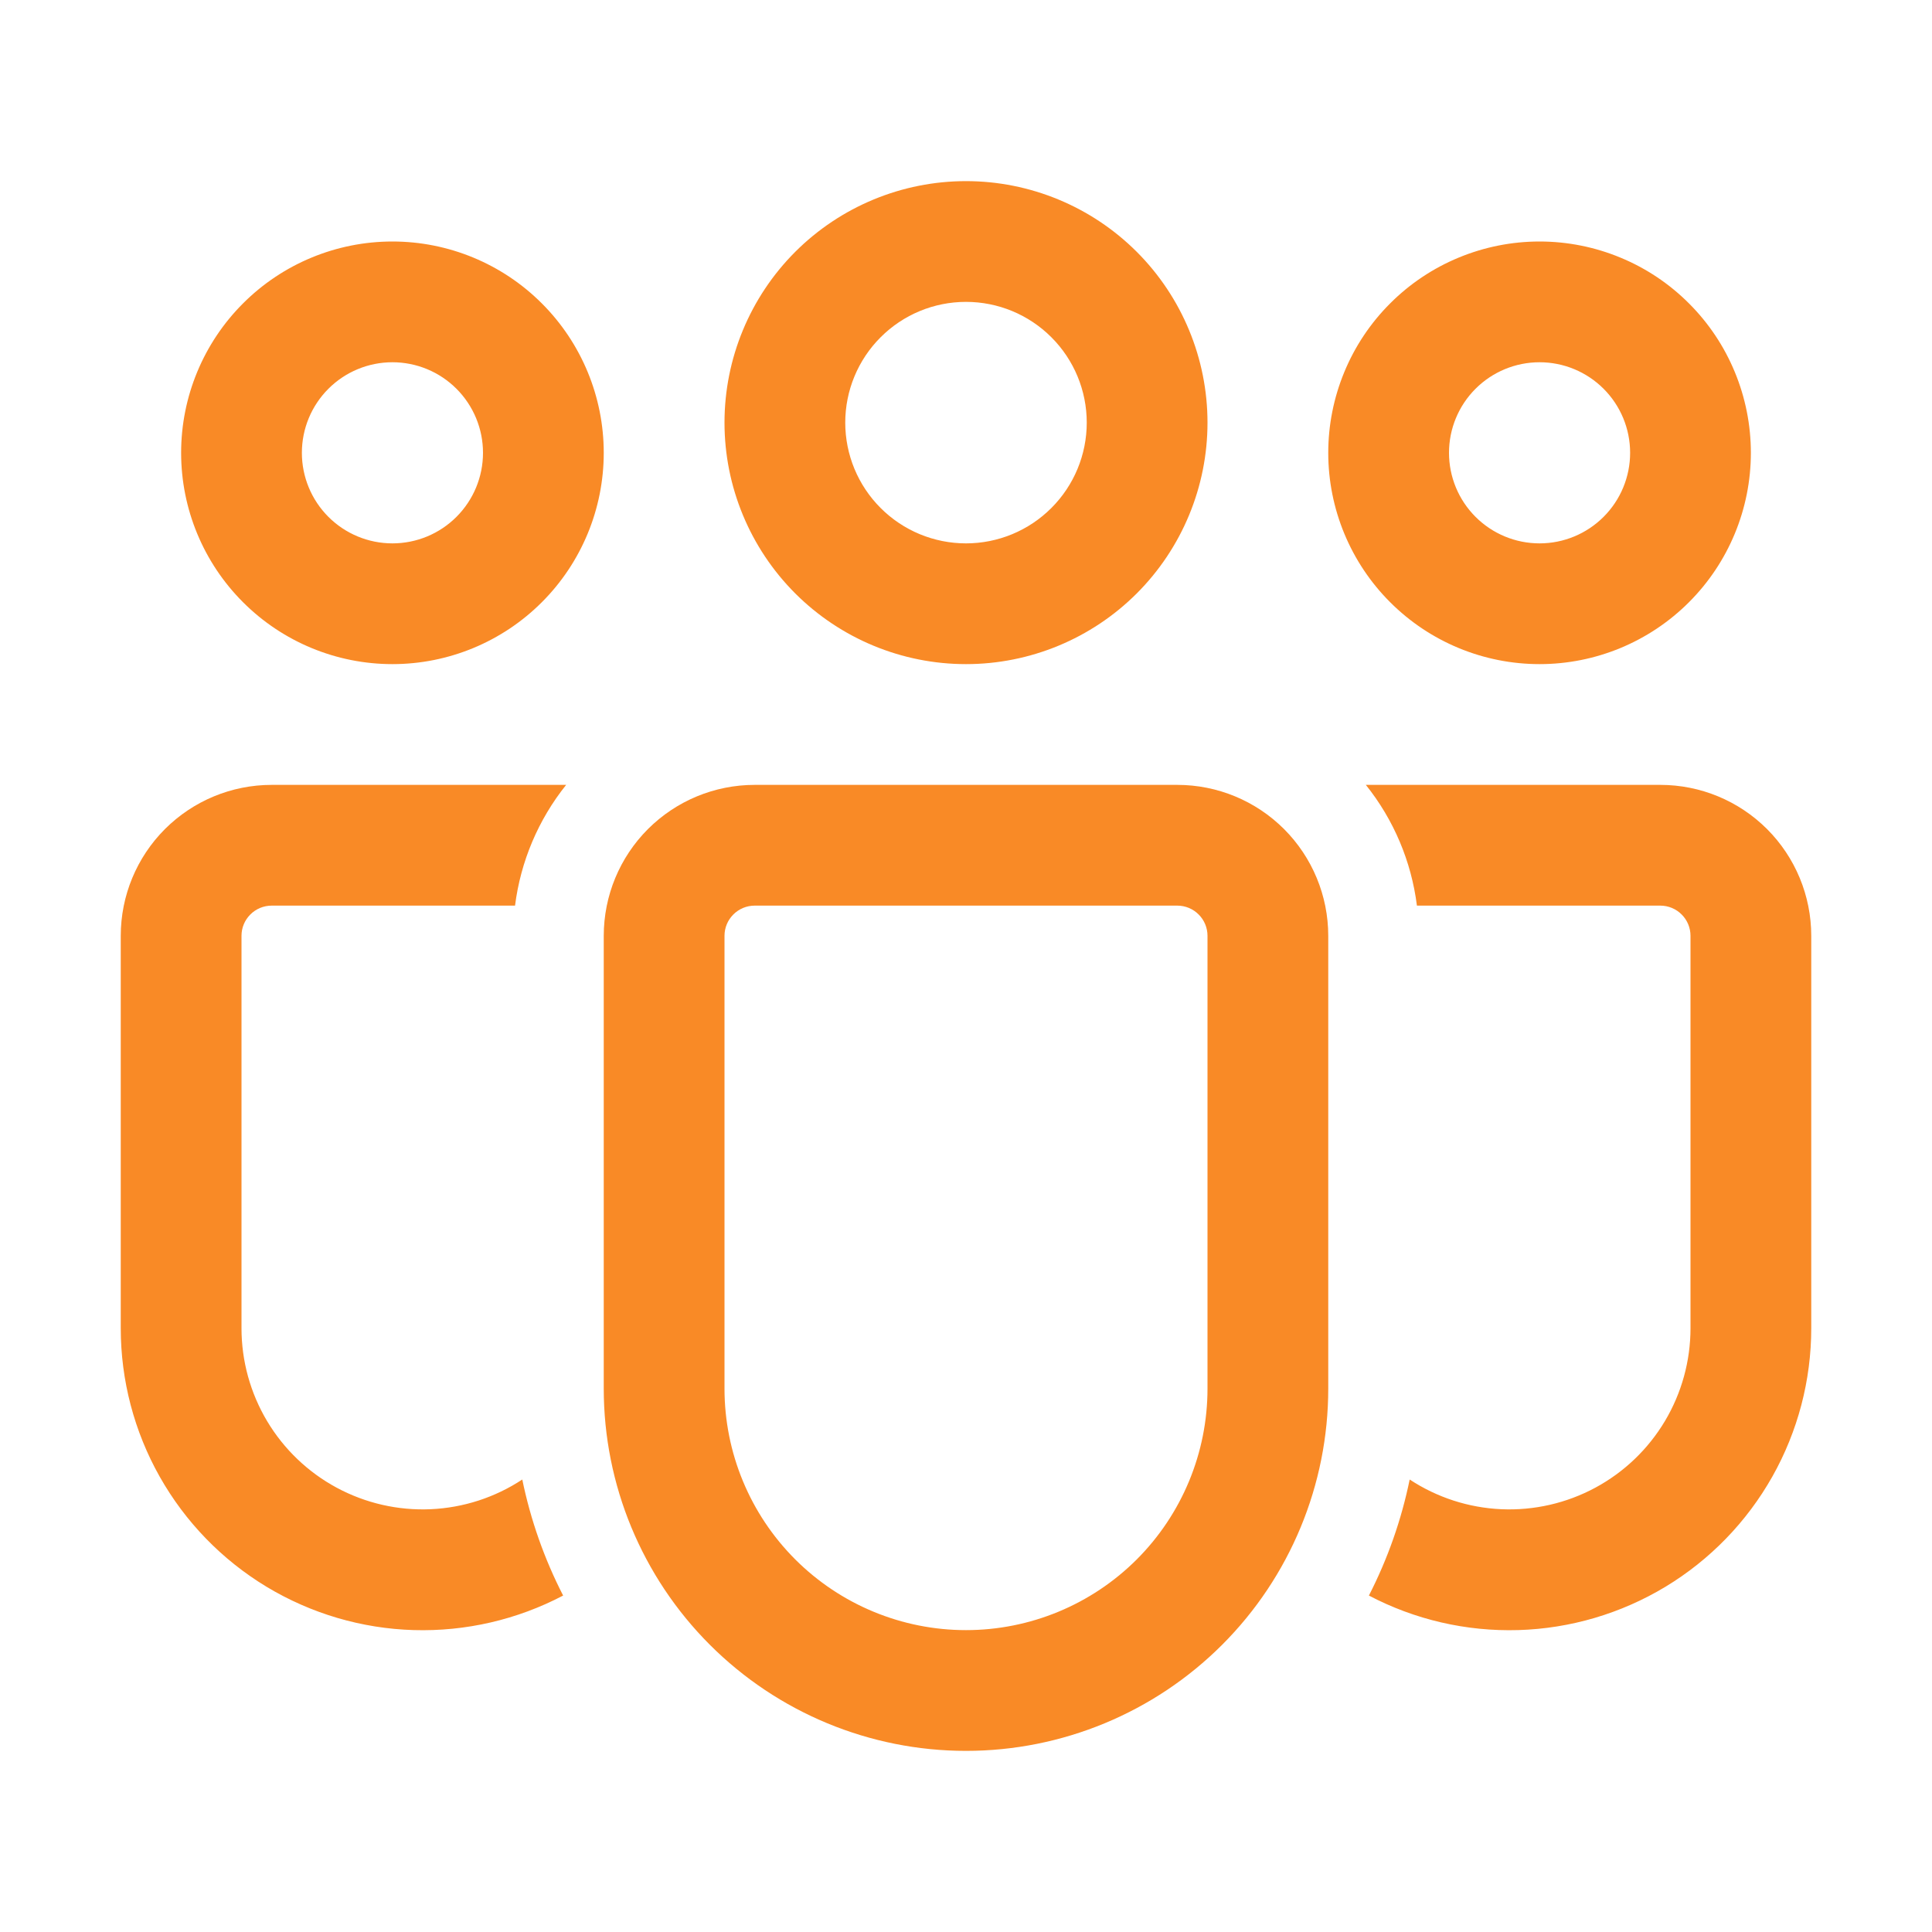 <svg width="48" height="48" viewBox="0 0 48 48" fill="none" xmlns="http://www.w3.org/2000/svg">
<path d="M24 7.5C23.204 7.5 22.441 7.816 21.879 8.379C21.316 8.941 21 9.704 21 10.5C21 11.296 21.316 12.059 21.879 12.621C22.441 13.184 23.204 13.5 24 13.5C24.796 13.5 25.559 13.184 26.121 12.621C26.684 12.059 27 11.296 27 10.5C27 9.704 26.684 8.941 26.121 8.379C25.559 7.816 24.796 7.5 24 7.5ZM18 10.5C18 8.909 18.632 7.383 19.757 6.257C20.883 5.132 22.409 4.5 24 4.5C25.591 4.5 27.117 5.132 28.243 6.257C29.368 7.383 30 8.909 30 10.5C30 12.091 29.368 13.617 28.243 14.743C27.117 15.868 25.591 16.5 24 16.5C22.409 16.5 20.883 15.868 19.757 14.743C18.632 13.617 18 12.091 18 10.5ZM38.25 9C37.653 9 37.081 9.237 36.659 9.659C36.237 10.081 36 10.653 36 11.25C36 11.847 36.237 12.419 36.659 12.841C37.081 13.263 37.653 13.5 38.25 13.5C38.847 13.5 39.419 13.263 39.841 12.841C40.263 12.419 40.5 11.847 40.5 11.25C40.5 10.653 40.263 10.081 39.841 9.659C39.419 9.237 38.847 9 38.25 9ZM33 11.25C33 10.561 33.136 9.878 33.4 9.241C33.663 8.604 34.05 8.025 34.538 7.538C35.025 7.05 35.604 6.663 36.241 6.4C36.878 6.136 37.561 6 38.25 6C38.939 6 39.622 6.136 40.259 6.4C40.896 6.663 41.475 7.05 41.962 7.538C42.45 8.025 42.837 8.604 43.1 9.241C43.364 9.878 43.5 10.561 43.5 11.25C43.5 12.642 42.947 13.978 41.962 14.962C40.978 15.947 39.642 16.5 38.25 16.5C36.858 16.5 35.522 15.947 34.538 14.962C33.553 13.978 33 12.642 33 11.25ZM7.5 11.25C7.5 10.653 7.737 10.081 8.159 9.659C8.581 9.237 9.153 9 9.75 9C10.347 9 10.919 9.237 11.341 9.659C11.763 10.081 12 10.653 12 11.25C12 11.847 11.763 12.419 11.341 12.841C10.919 13.263 10.347 13.5 9.75 13.5C9.153 13.5 8.581 13.263 8.159 12.841C7.737 12.419 7.5 11.847 7.5 11.25ZM9.75 6C8.358 6 7.022 6.553 6.038 7.538C5.053 8.522 4.5 9.858 4.5 11.25C4.5 12.642 5.053 13.978 6.038 14.962C7.022 15.947 8.358 16.5 9.75 16.5C11.142 16.5 12.478 15.947 13.462 14.962C14.447 13.978 15 12.642 15 11.25C15 9.858 14.447 8.522 13.462 7.538C12.478 6.553 11.142 6 9.75 6ZM12.976 36.758C12.298 37.205 11.511 37.46 10.7 37.496C9.888 37.532 9.082 37.347 8.366 36.962C7.651 36.577 7.053 36.005 6.636 35.307C6.22 34.61 6 33.812 6 33V23.25C6 23.051 6.079 22.86 6.22 22.72C6.36 22.579 6.551 22.5 6.75 22.5H12.796C12.935 21.402 13.374 20.364 14.066 19.5H6.75C5.755 19.5 4.802 19.895 4.098 20.598C3.395 21.302 3 22.255 3 23.25V33C3 34.292 3.333 35.561 3.967 36.686C4.602 37.812 5.516 38.754 6.621 39.422C7.727 40.089 8.986 40.461 10.277 40.499C11.568 40.537 12.847 40.242 13.991 39.641C13.523 38.73 13.182 37.76 12.976 36.758ZM34.01 39.641C35.153 40.242 36.432 40.537 37.723 40.499C39.014 40.461 40.273 40.089 41.379 39.422C42.484 38.754 43.398 37.812 44.033 36.686C44.667 35.561 45 34.292 45 33V23.25C45 22.255 44.605 21.302 43.902 20.598C43.198 19.895 42.245 19.5 41.25 19.5H33.934C34.626 20.364 35.065 21.402 35.203 22.5H41.25C41.449 22.5 41.64 22.579 41.78 22.72C41.921 22.86 42 23.051 42 23.25V33C42 33.812 41.78 34.61 41.364 35.307C40.947 36.005 40.349 36.577 39.634 36.962C38.919 37.347 38.112 37.532 37.3 37.496C36.489 37.46 35.702 37.205 35.023 36.758C34.818 37.76 34.477 38.73 34.01 39.641ZM18.75 19.5C17.755 19.5 16.802 19.895 16.098 20.598C15.395 21.302 15 22.255 15 23.25V34.5C15 36.887 15.948 39.176 17.636 40.864C19.324 42.552 21.613 43.5 24 43.5C26.387 43.5 28.676 42.552 30.364 40.864C32.052 39.176 33 36.887 33 34.5V23.25C33 22.255 32.605 21.302 31.902 20.598C31.198 19.895 30.245 19.5 29.25 19.5H18.75ZM18 23.25C18 23.051 18.079 22.86 18.22 22.72C18.36 22.579 18.551 22.5 18.75 22.5H29.25C29.449 22.5 29.64 22.579 29.78 22.72C29.921 22.86 30 23.051 30 23.25V34.5C30 36.091 29.368 37.617 28.243 38.743C27.117 39.868 25.591 40.5 24 40.5C22.409 40.5 20.883 39.868 19.757 38.743C18.632 37.617 18 36.091 18 34.5V23.25Z" fill="#F98A26"/>
</svg>
